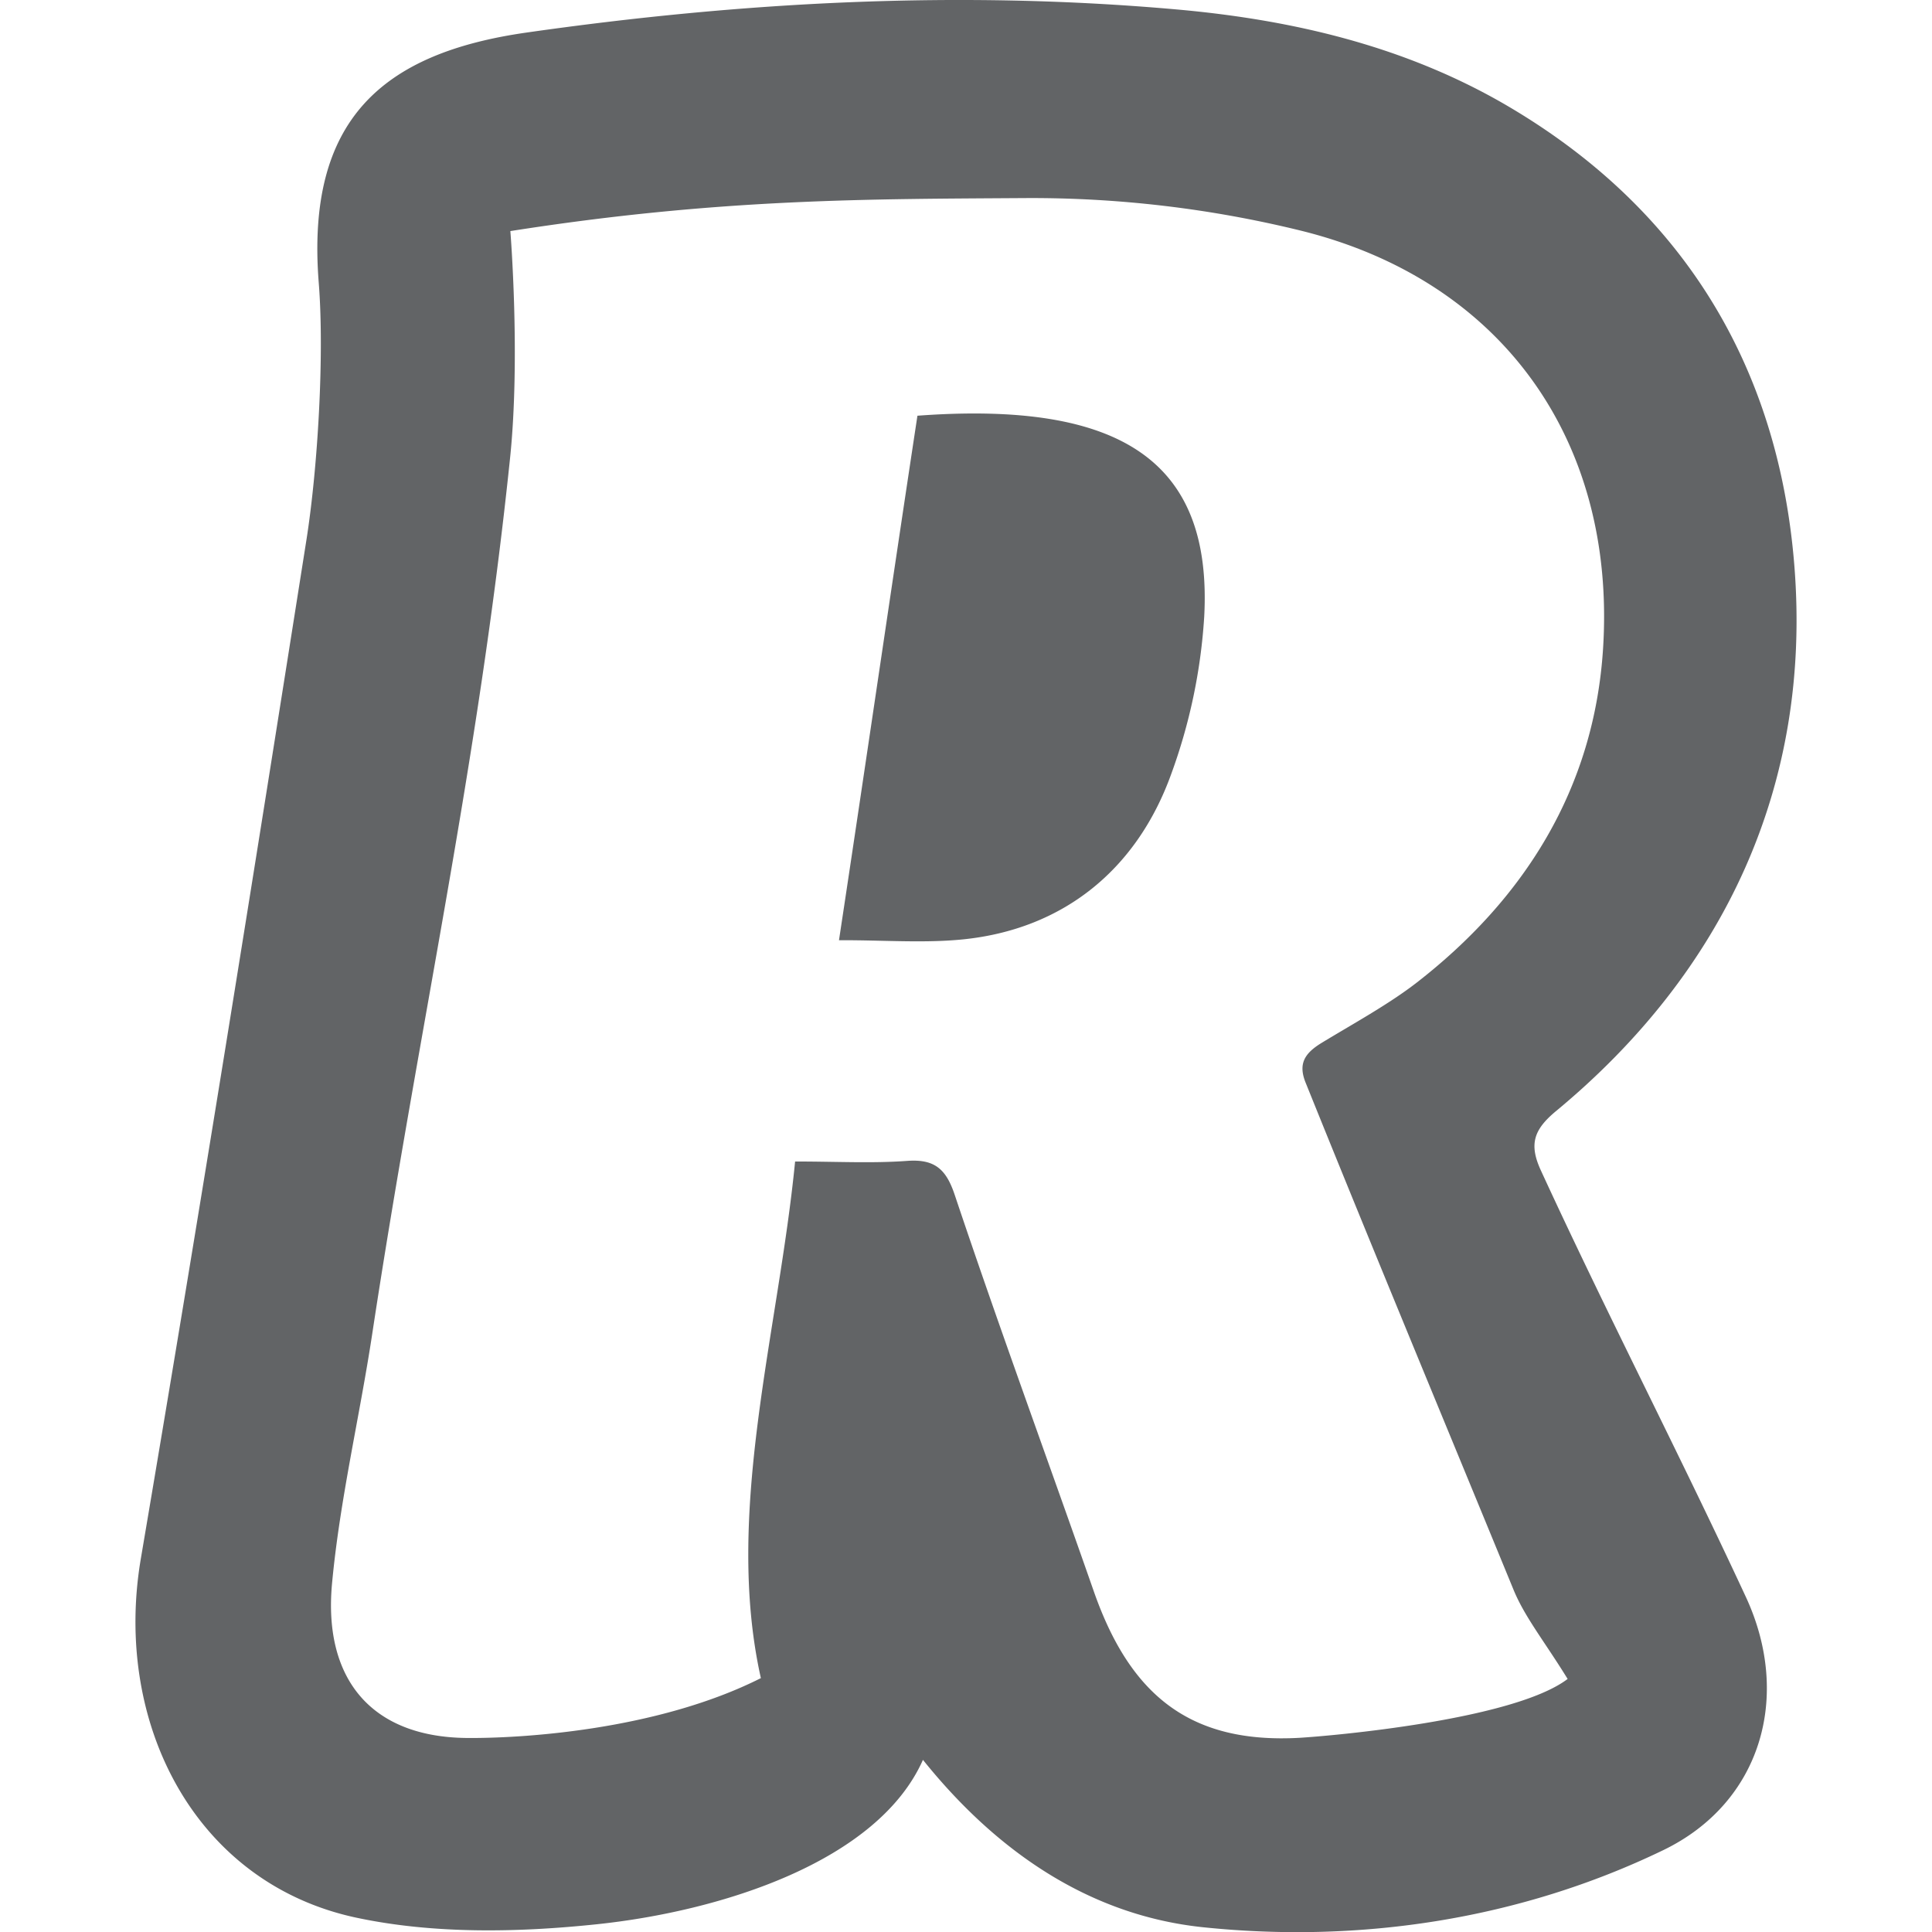 <svg xmlns="http://www.w3.org/2000/svg" viewBox="0 0 512 512"><defs><style>.a{fill:#626466;}</style></defs><path class="a" d="M244.59,466.38c-12,27-53.51,40.1-86.35,43.56-21,2.21-43.21,2.63-63.69-1.71-43-9.11-64.6-51.73-57.23-95.15C53.14,319.78,66.47,236.47,81.22,143c3-19.07,4.77-48.93,3.25-68.08-3.42-43.16,16.82-60.83,55.06-66.29C196.7.46,254.15-2.62,311.79,2.5c30.91,2.75,60.9,9.8,87.92,25.69C446,55.43,471.34,97.12,475.53,150c4.6,58.08-18.52,107.47-63.12,144.41-5.94,4.92-7.27,8.79-4.07,15.75,17.6,38.25,36.57,74.79,54.31,113,12.24,26.33,4.11,54.57-21.83,67.13-38,18.38-80.46,24.79-122.1,20.44C289,507.59,264.36,491,244.59,466.38Zm170.85-21.44c-6.11-9.92-11.32-16.32-14.33-23.62-18.64-45.38-36.78-88.95-55.13-134.46-2-5-.2-7.76,4.27-10.49,8-4.87,17.75-10.2,25.14-15.93,28.42-22.05,47.13-51.31,49.45-88.76,3.42-55-26.91-97.52-80.32-110.61a299.27,299.27,0,0,0-72.44-8.58c-41.38.28-81.1,0-136.83,8.75,0,0,2.71,33.34-.08,60.19-8.5,81.8-24.15,150.6-36.5,231.9-3.35,22.12-8.59,44-10.67,66.25-2.38,25.32,10.34,40.74,35.64,41,13.6.14,50.14-1.82,78-15.86-9.78-43.78,4.62-91.55,9.07-136.91,11,0,20.39.52,29.69-.16,7.28-.54,10.33,2.16,12.61,9,12,35.8,24.4,69.44,36.86,105.07,9.67,27.66,25.62,40.42,54.48,38.82C352.65,460.05,401.07,455.85,415.44,444.94Zm-160.16-196c26.54-2.73,45.94-18.49,55.06-43.69a148,148,0,0,0,8.79-41.84c2.19-41.12-21.95-57.23-76-53.24-6.86,45.14-13.72,92.35-20.79,139C234.07,249.12,244.77,250,255.28,248.94Z"/></svg>